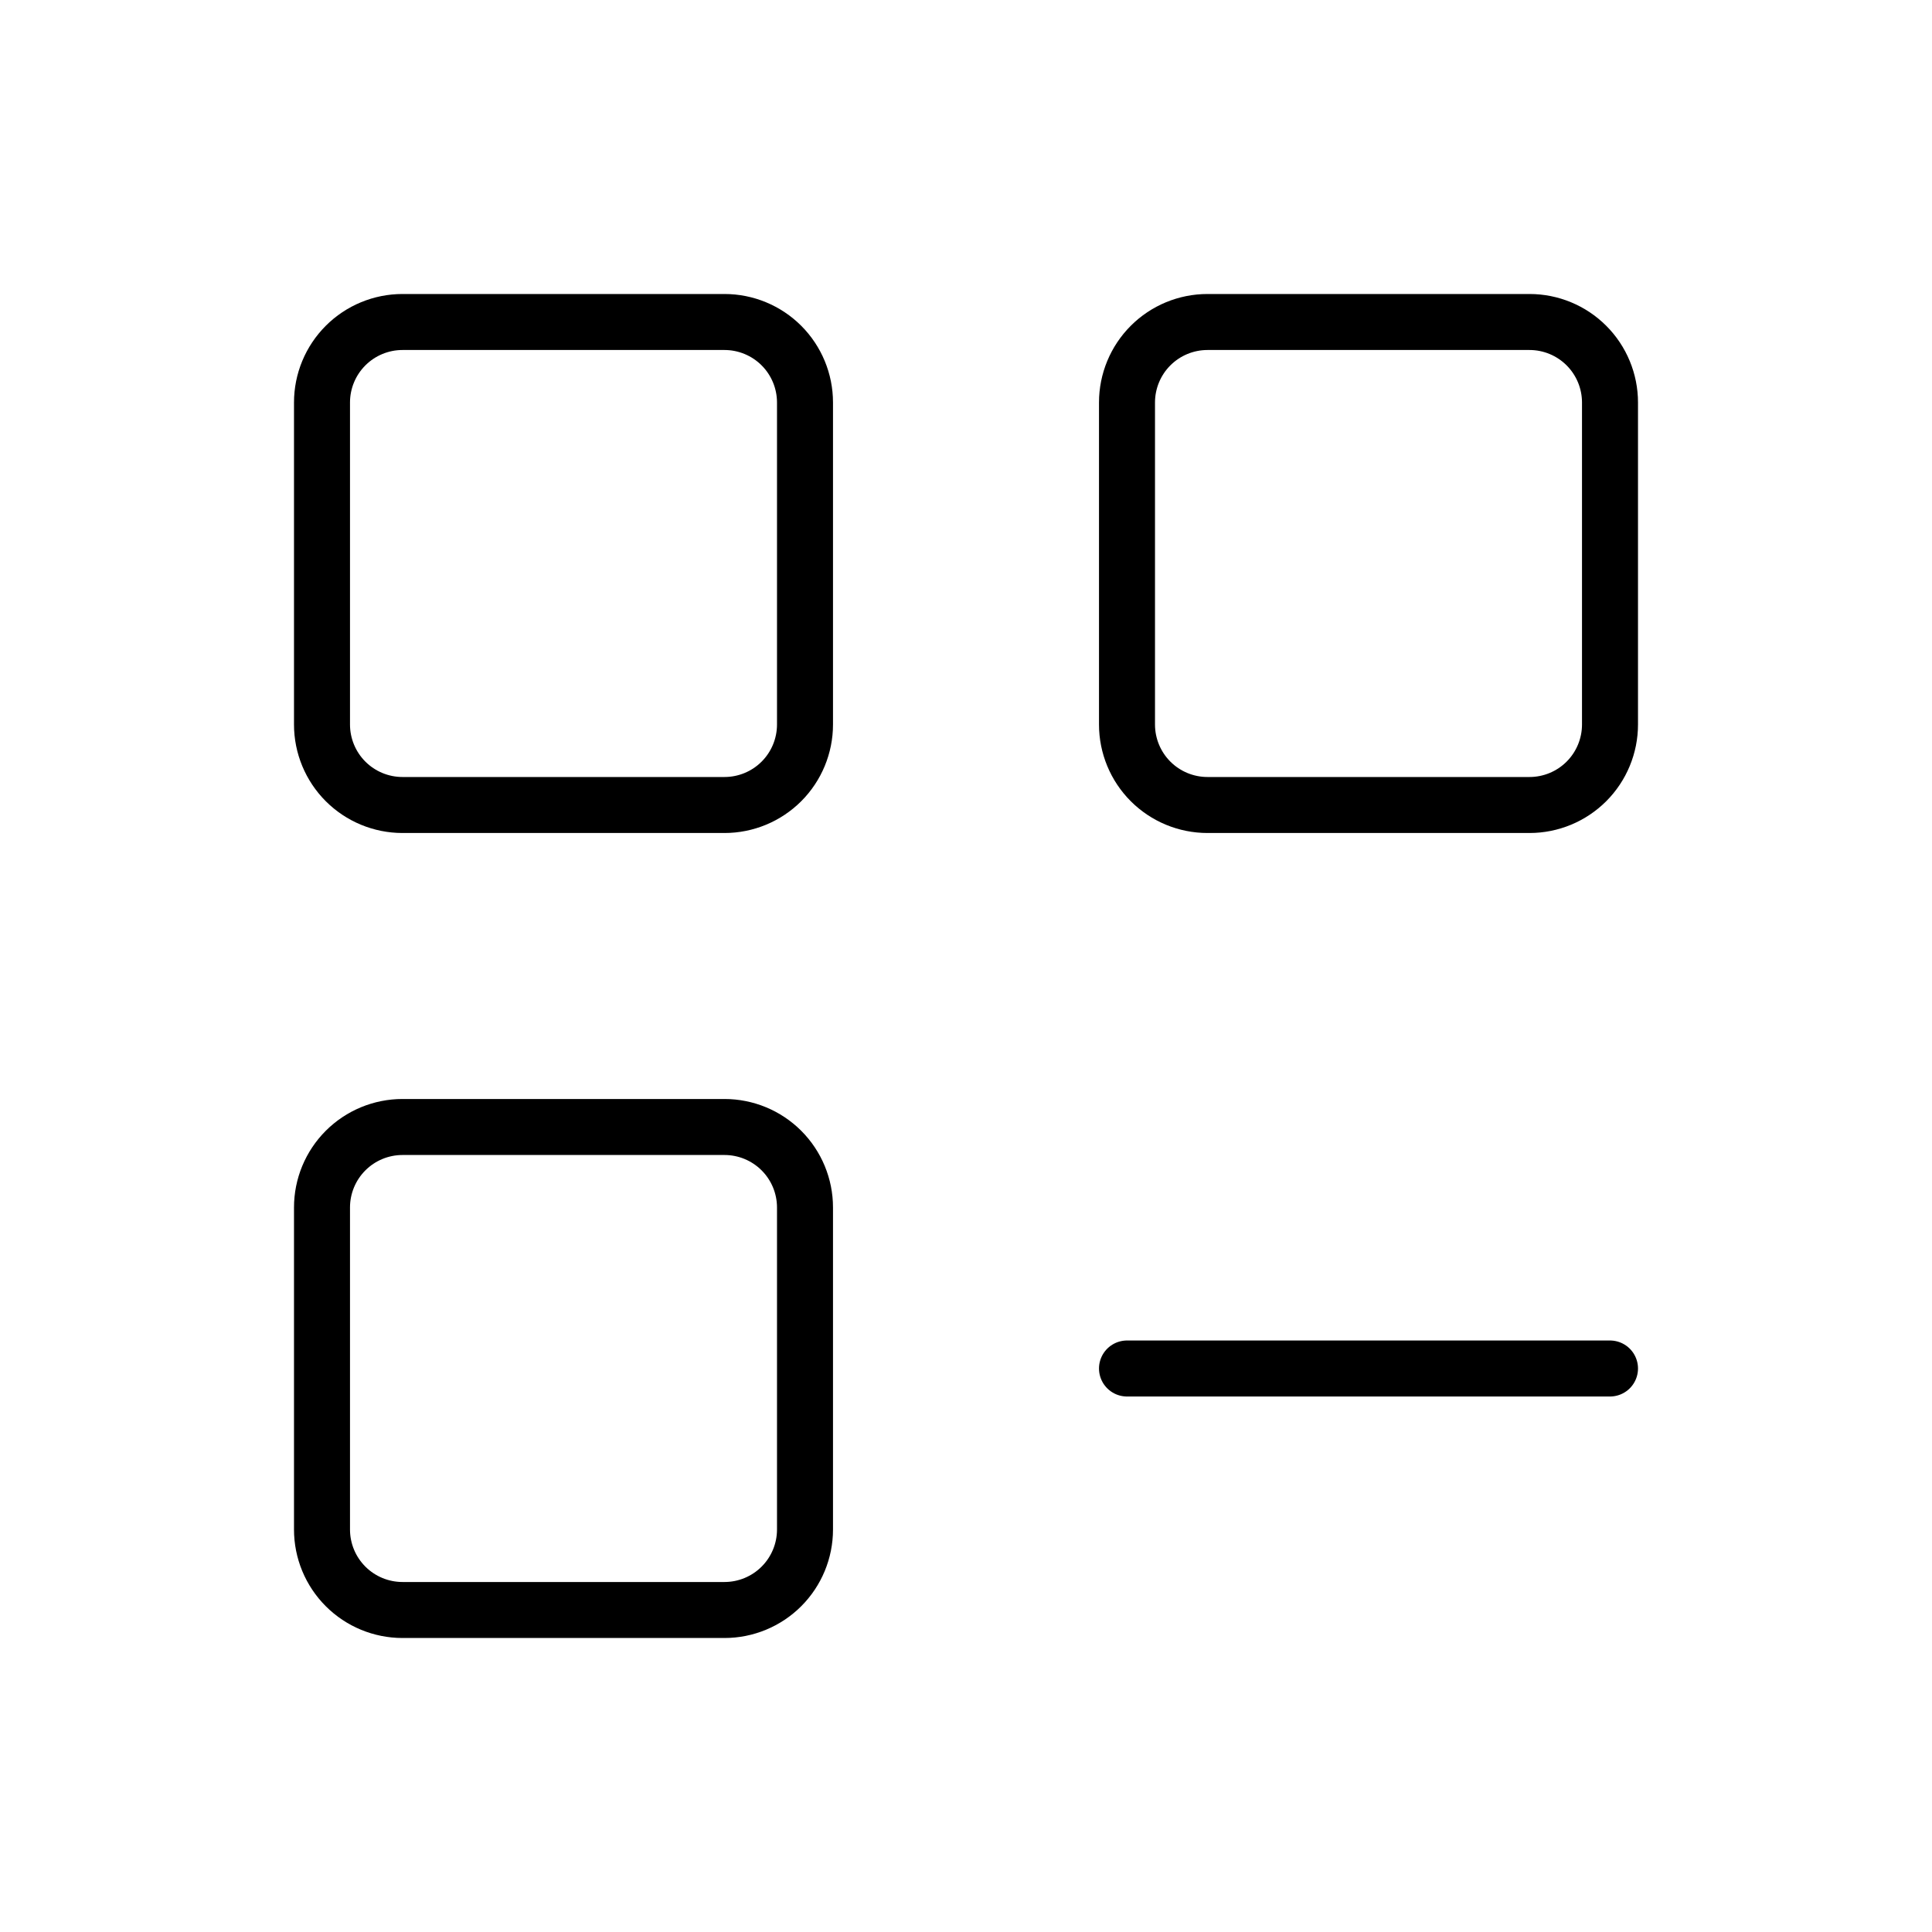 <svg width="69" height="69" viewBox="0 0 69 69" fill="none" xmlns="http://www.w3.org/2000/svg">
<g clip-path="url(#clip0_139_290)">
<path d="M11.5 14.375C11.5 13.613 11.803 12.881 12.342 12.342C12.881 11.803 13.613 11.5 14.375 11.5H25.875C26.637 11.5 27.369 11.803 27.908 12.342C28.447 12.881 28.75 13.613 28.75 14.375V25.875C28.75 26.637 28.447 27.369 27.908 27.908C27.369 28.447 26.637 28.75 25.875 28.75H14.375C13.613 28.75 12.881 28.447 12.342 27.908C11.803 27.369 11.5 26.637 11.5 25.875V14.375Z" stroke="black" stroke-width="2" stroke-linecap="round" stroke-linejoin="round"/>
<path d="M40.25 14.375C40.25 13.613 40.553 12.881 41.092 12.342C41.631 11.803 42.362 11.5 43.125 11.5H54.625C55.388 11.5 56.119 11.803 56.658 12.342C57.197 12.881 57.5 13.613 57.5 14.375V25.875C57.5 26.637 57.197 27.369 56.658 27.908C56.119 28.447 55.388 28.75 54.625 28.75H43.125C42.362 28.75 41.631 28.447 41.092 27.908C40.553 27.369 40.25 26.637 40.25 25.875V14.375Z" stroke="black" stroke-width="2" stroke-linecap="round" stroke-linejoin="round"/>
<path d="M11.5 43.125C11.5 42.362 11.803 41.631 12.342 41.092C12.881 40.553 13.613 40.25 14.375 40.25H25.875C26.637 40.25 27.369 40.553 27.908 41.092C28.447 41.631 28.75 42.362 28.75 43.125V54.625C28.75 55.388 28.447 56.119 27.908 56.658C27.369 57.197 26.637 57.5 25.875 57.5H14.375C13.613 57.5 12.881 57.197 12.342 56.658C11.803 56.119 11.5 55.388 11.5 54.625V43.125Z" stroke="black" stroke-width="2" stroke-linecap="round" stroke-linejoin="round"/>
<path d="M40.25 48.875H57.5" stroke="black" stroke-width="2" stroke-linecap="round" stroke-linejoin="round"/>
</g>
<defs>
<clipPath id="clip0_139_290">
<rect width="69" height="69" fill="white"/>
</clipPath>
</defs>
</svg>
